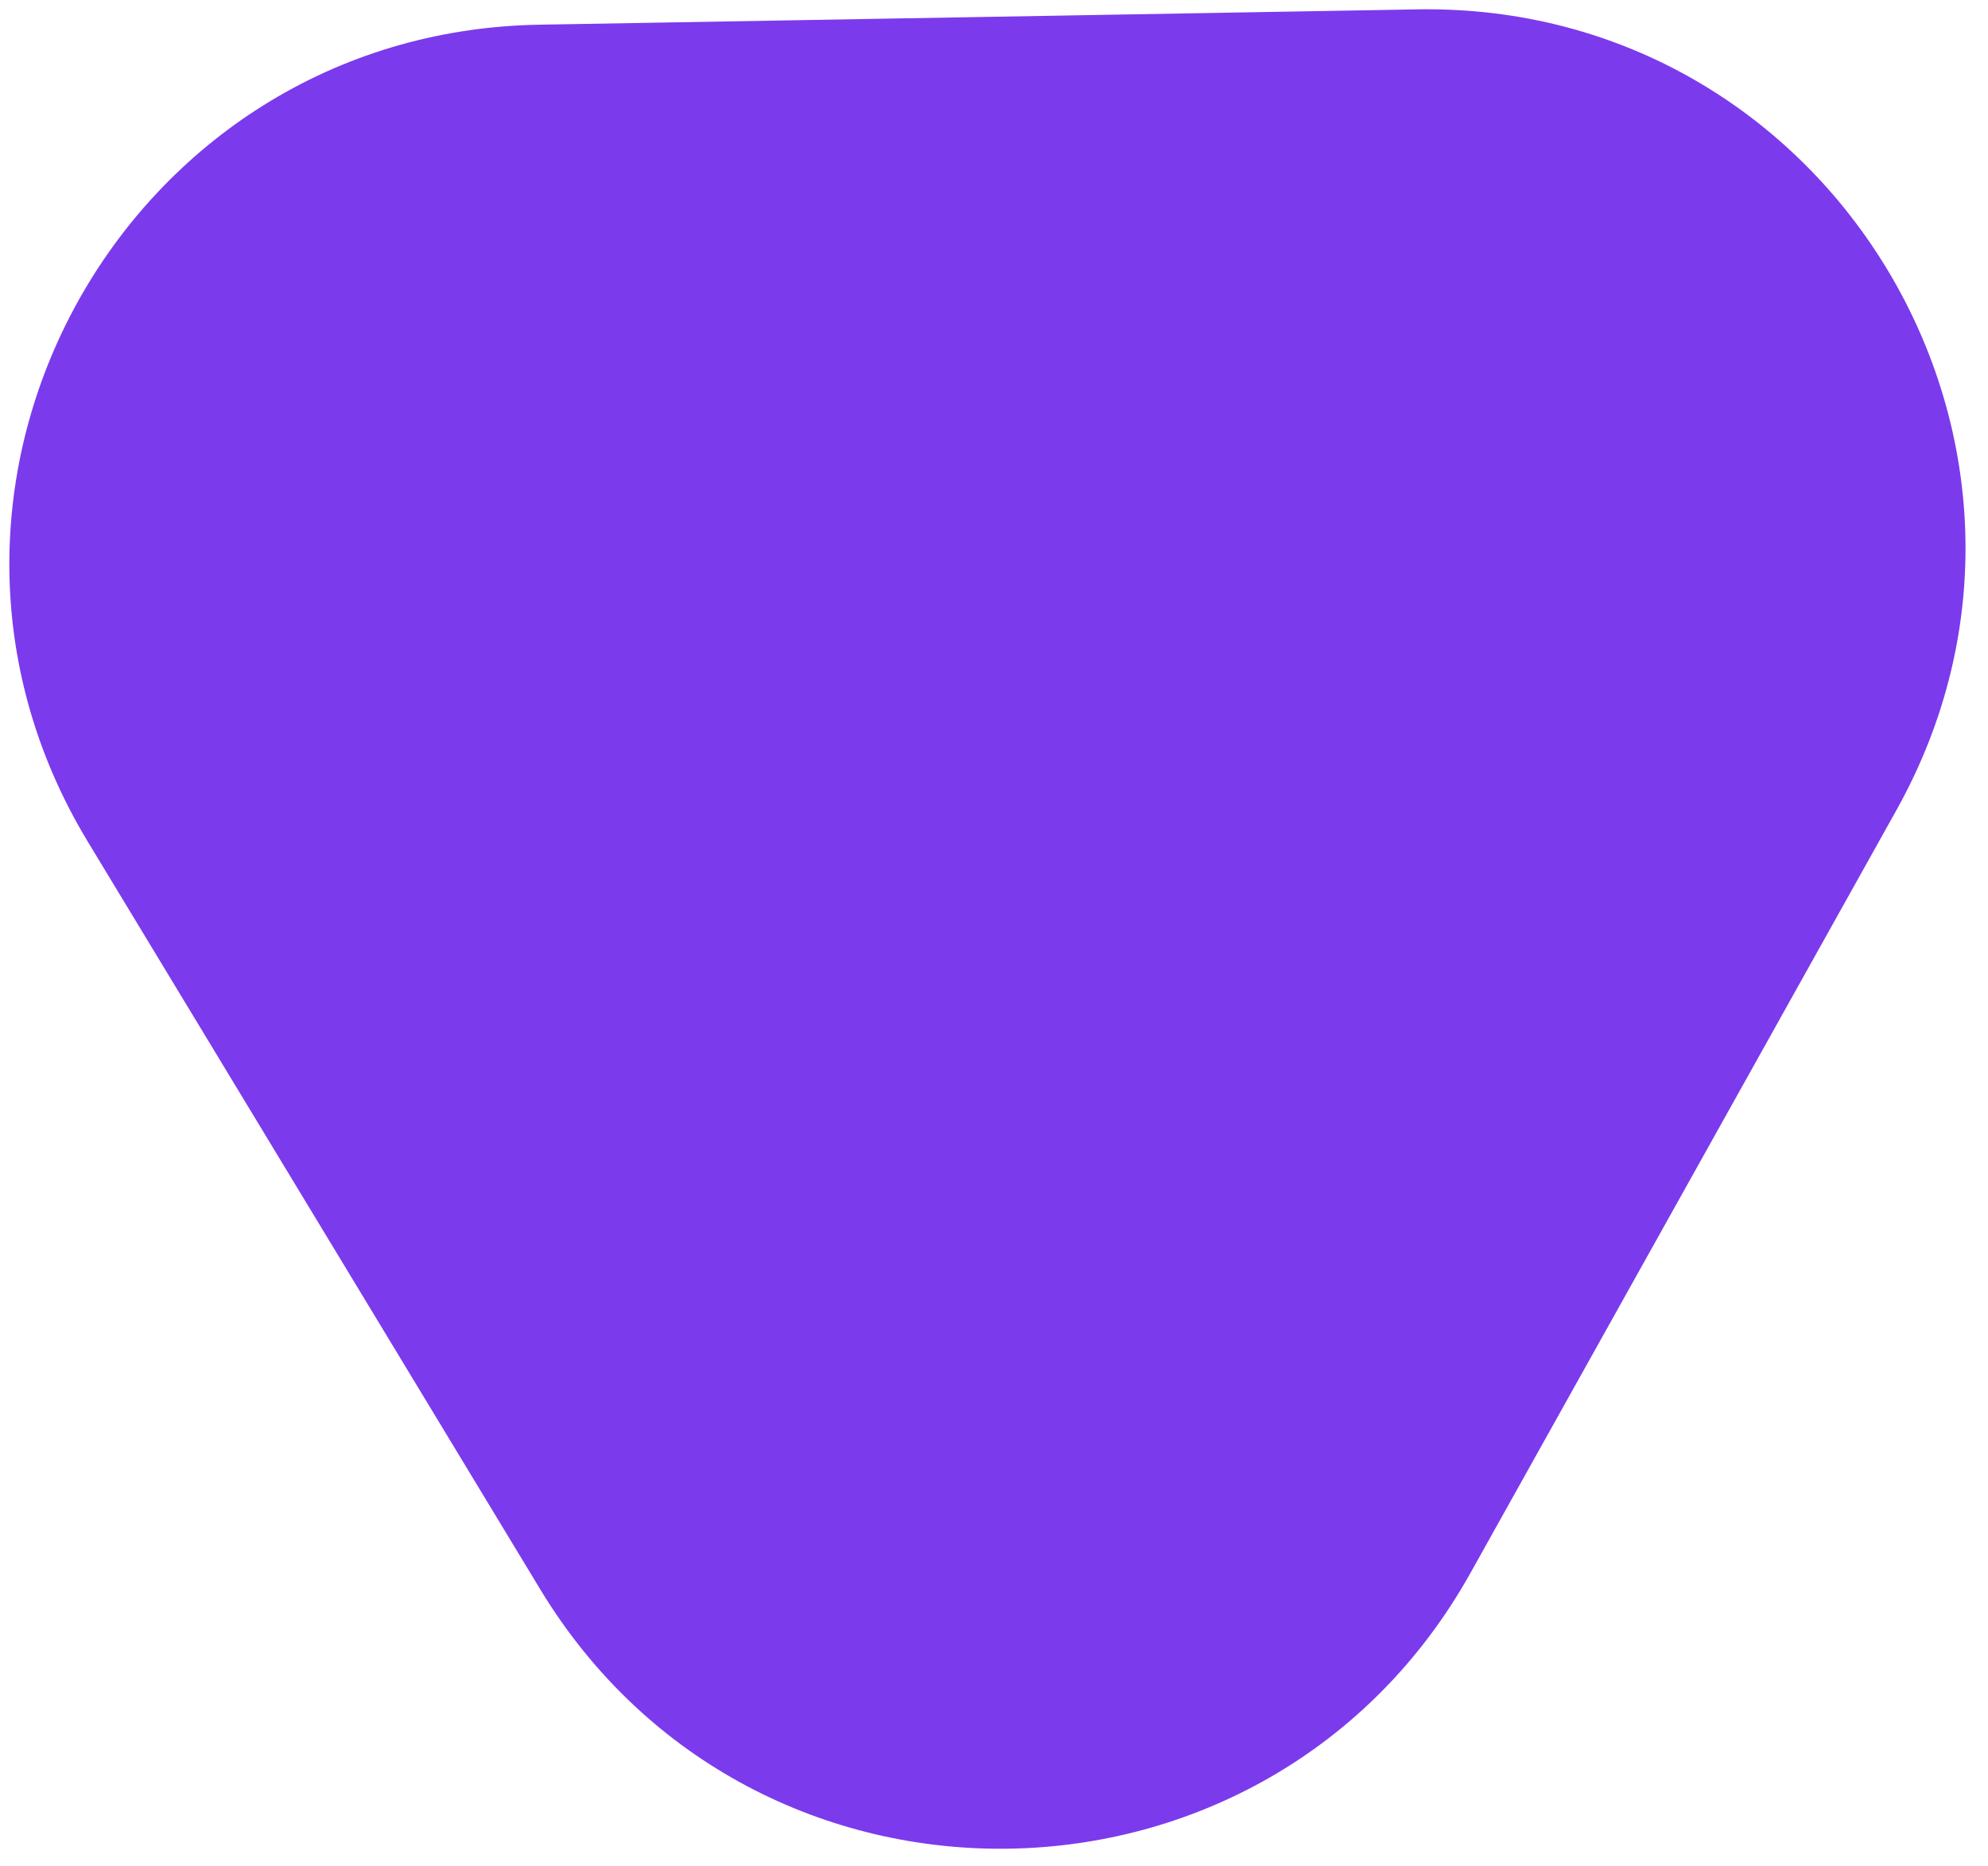 <svg xmlns="http://www.w3.org/2000/svg" width="149.661" height="140.422" viewBox="0 0 149.661 140.422">
  <path id="Path_266" data-name="Path 266" d="M38.612,20.147c15.625-26.863,54.428-26.863,70.053,0l33.057,56.829c15.713,27.014-3.778,60.9-35.027,60.9H40.582c-31.252,0-50.74-33.882-35.026-60.9Z" transform="translate(149.661 137.852) rotate(179)" fill="#7c3aed"/>
</svg>

